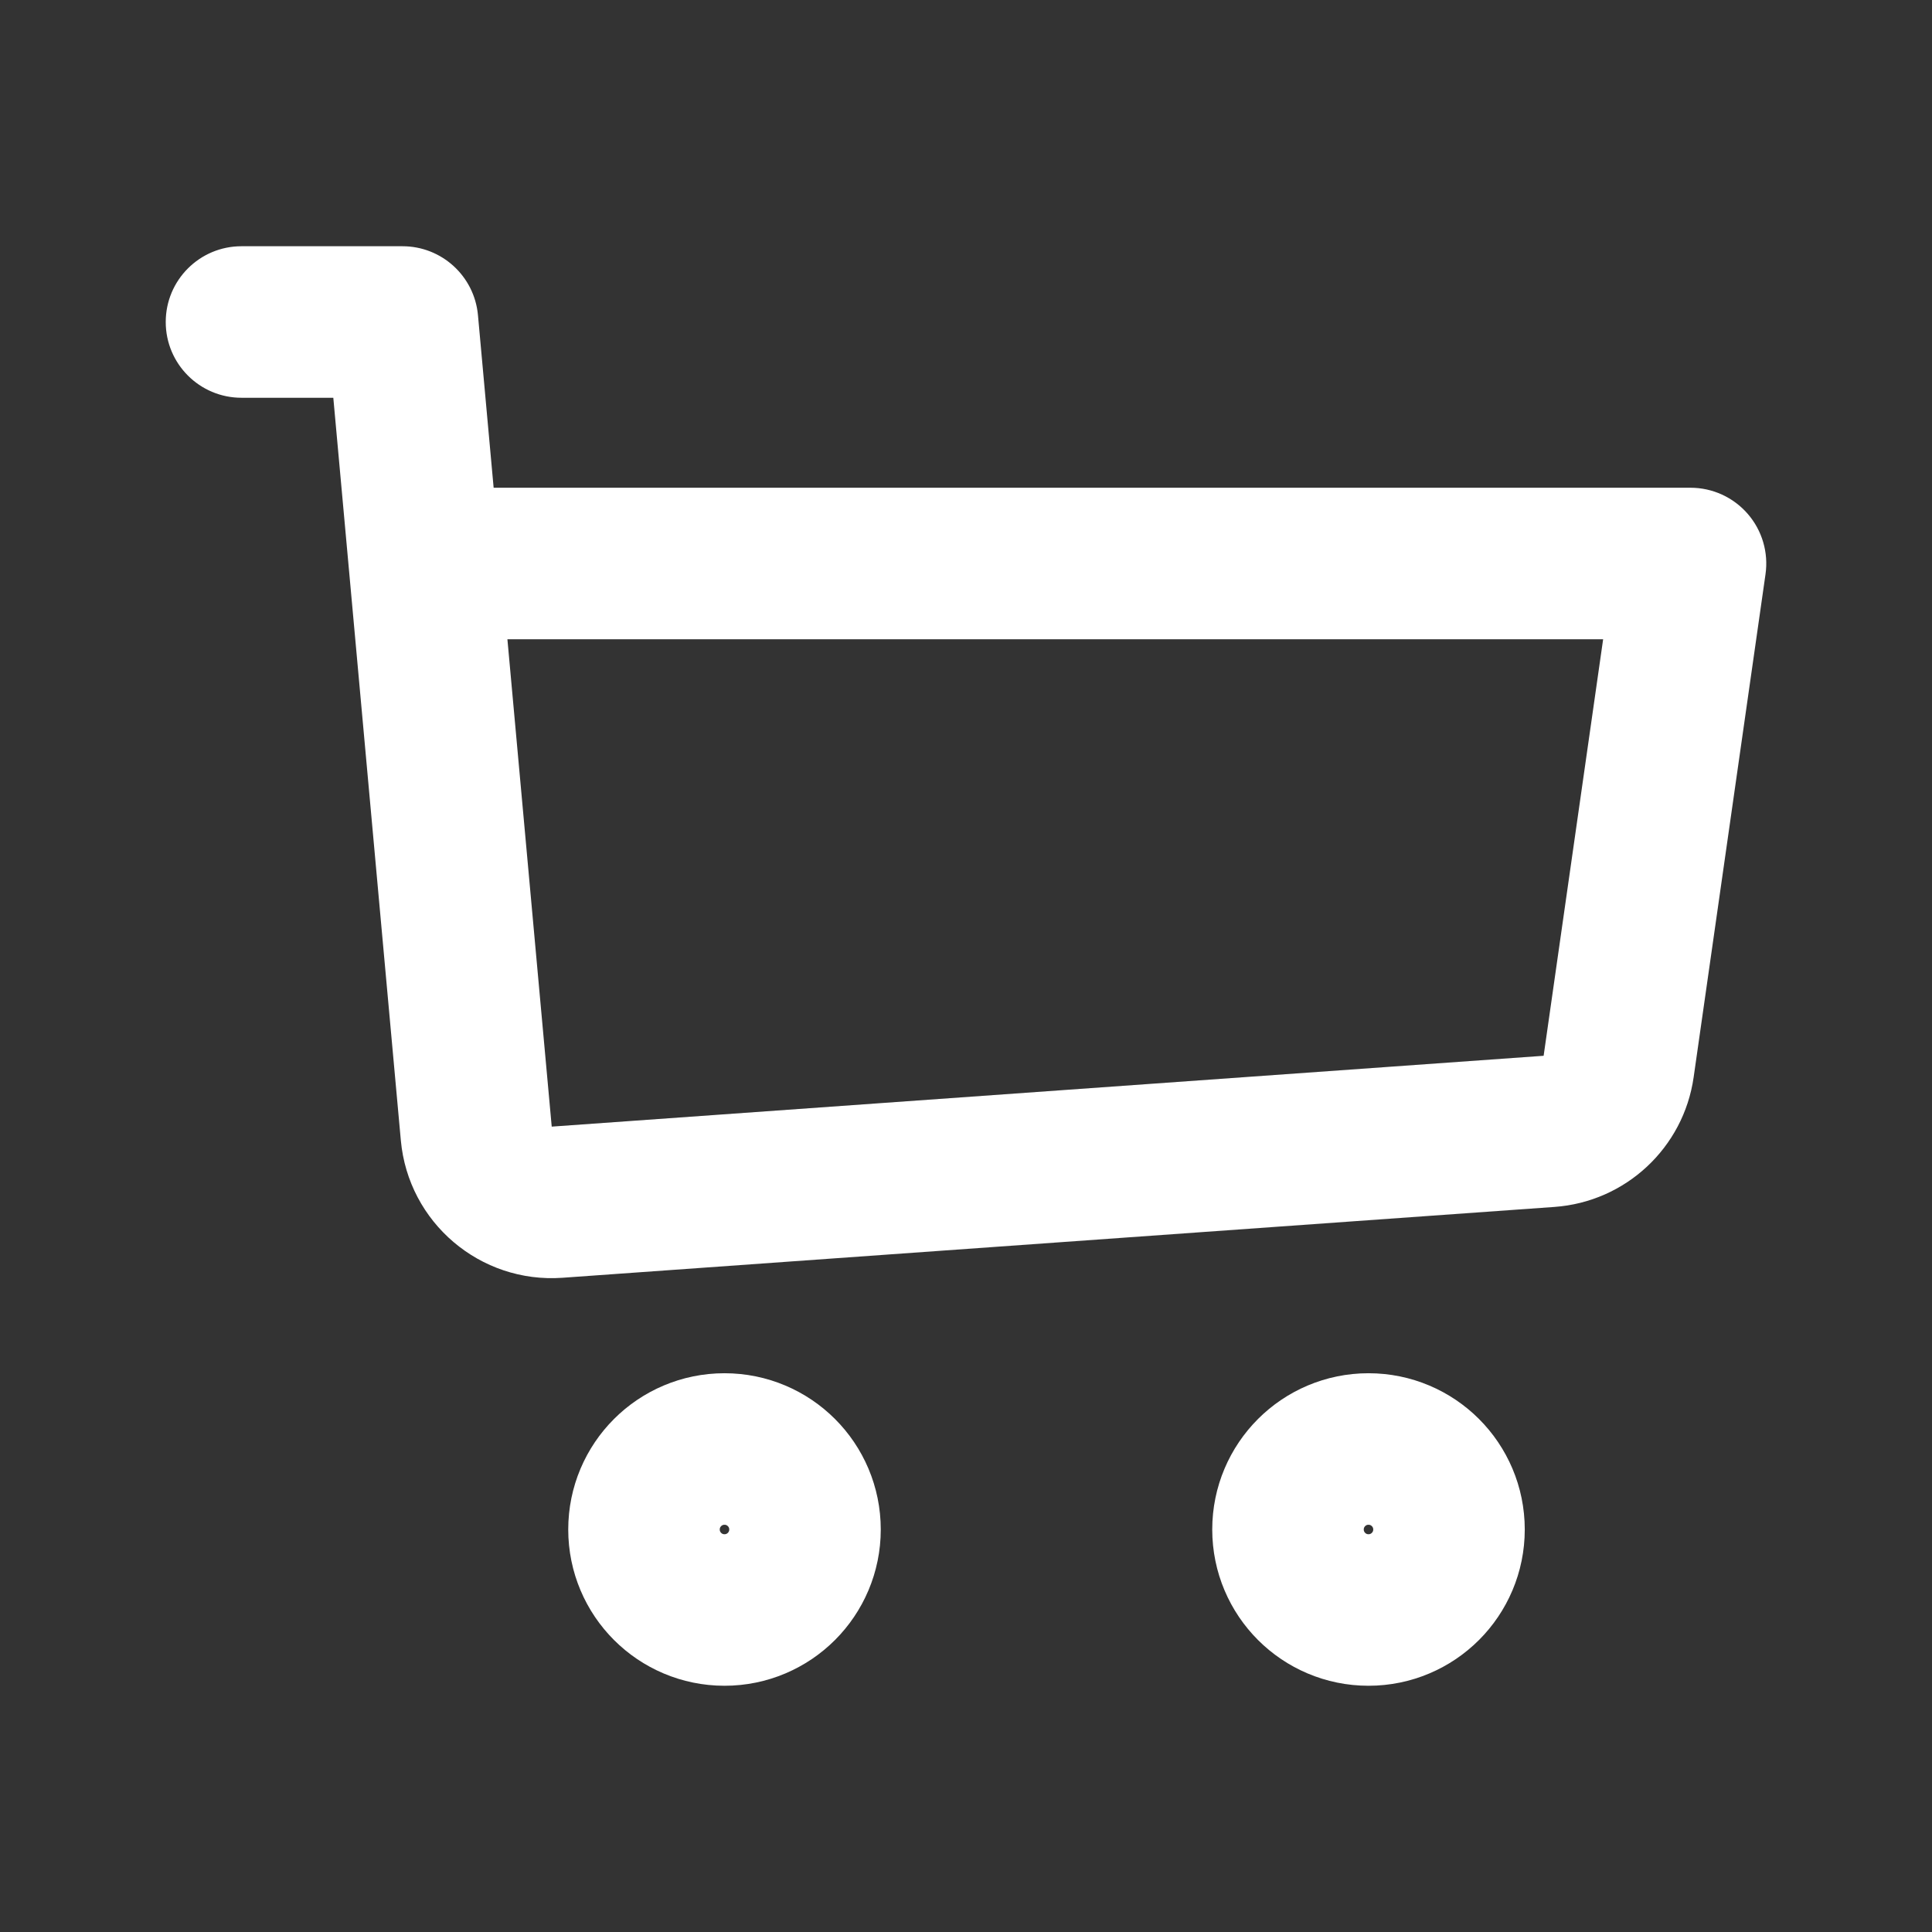 <svg width="51" height="51" viewBox="0 0 51 51" fill="none" xmlns="http://www.w3.org/2000/svg">
<rect x="0" y="0" width="51" height="51" fill="#333333" stroke="none"/>
<path d="M6.375 6.5C5.27 6.5 4.375 7.395 4.375 8.5C4.375 9.605 5.27 10.5 6.375 10.5V6.5ZM10.625 8.5L12.617 8.319C12.523 7.289 11.659 6.5 10.625 6.5V8.5ZM44.625 14.875L46.605 15.158C46.687 14.584 46.516 14.003 46.136 13.565C45.756 13.127 45.205 12.875 44.625 12.875V14.875ZM11.204 14.875L9.213 15.056L11.204 14.875ZM40.891 29.865L40.748 27.87L40.891 29.865ZM42.728 28.153L40.748 27.87L42.728 28.153ZM6.375 10.5H10.625V6.5H6.375V10.5ZM14.849 33.73L41.033 31.86L40.748 27.87L14.564 29.74L14.849 33.73ZM44.708 28.436L46.605 15.158L42.645 14.592L40.748 27.87L44.708 28.436ZM8.633 8.681L9.213 15.056L13.196 14.694L12.617 8.319L8.633 8.681ZM9.213 15.056L10.581 30.102L14.564 29.74L13.196 14.694L9.213 15.056ZM44.625 12.875H11.204V16.875H44.625V12.875ZM41.033 31.86C42.911 31.726 44.442 30.3 44.708 28.436L40.748 27.87L41.033 31.86ZM14.564 29.74H14.564L10.581 30.102C10.778 32.273 12.676 33.885 14.849 33.73L14.564 29.74Z" fill="white"/>
<path d="M19.125 42.5C20.299 42.5 21.25 41.549 21.25 40.375C21.25 39.201 20.299 38.25 19.125 38.25C17.951 38.25 17 39.201 17 40.375C17 41.549 17.951 42.5 19.125 42.5Z" stroke="white" stroke-width="4" stroke-linecap="round" stroke-linejoin="round"/>
<path d="M36.125 42.5C37.299 42.5 38.25 41.549 38.25 40.375C38.25 39.201 37.299 38.25 36.125 38.25C34.951 38.25 34 39.201 34 40.375C34 41.549 34.951 42.5 36.125 42.5Z" stroke="white" stroke-width="4" stroke-linecap="round" stroke-linejoin="round"/>
</svg>
